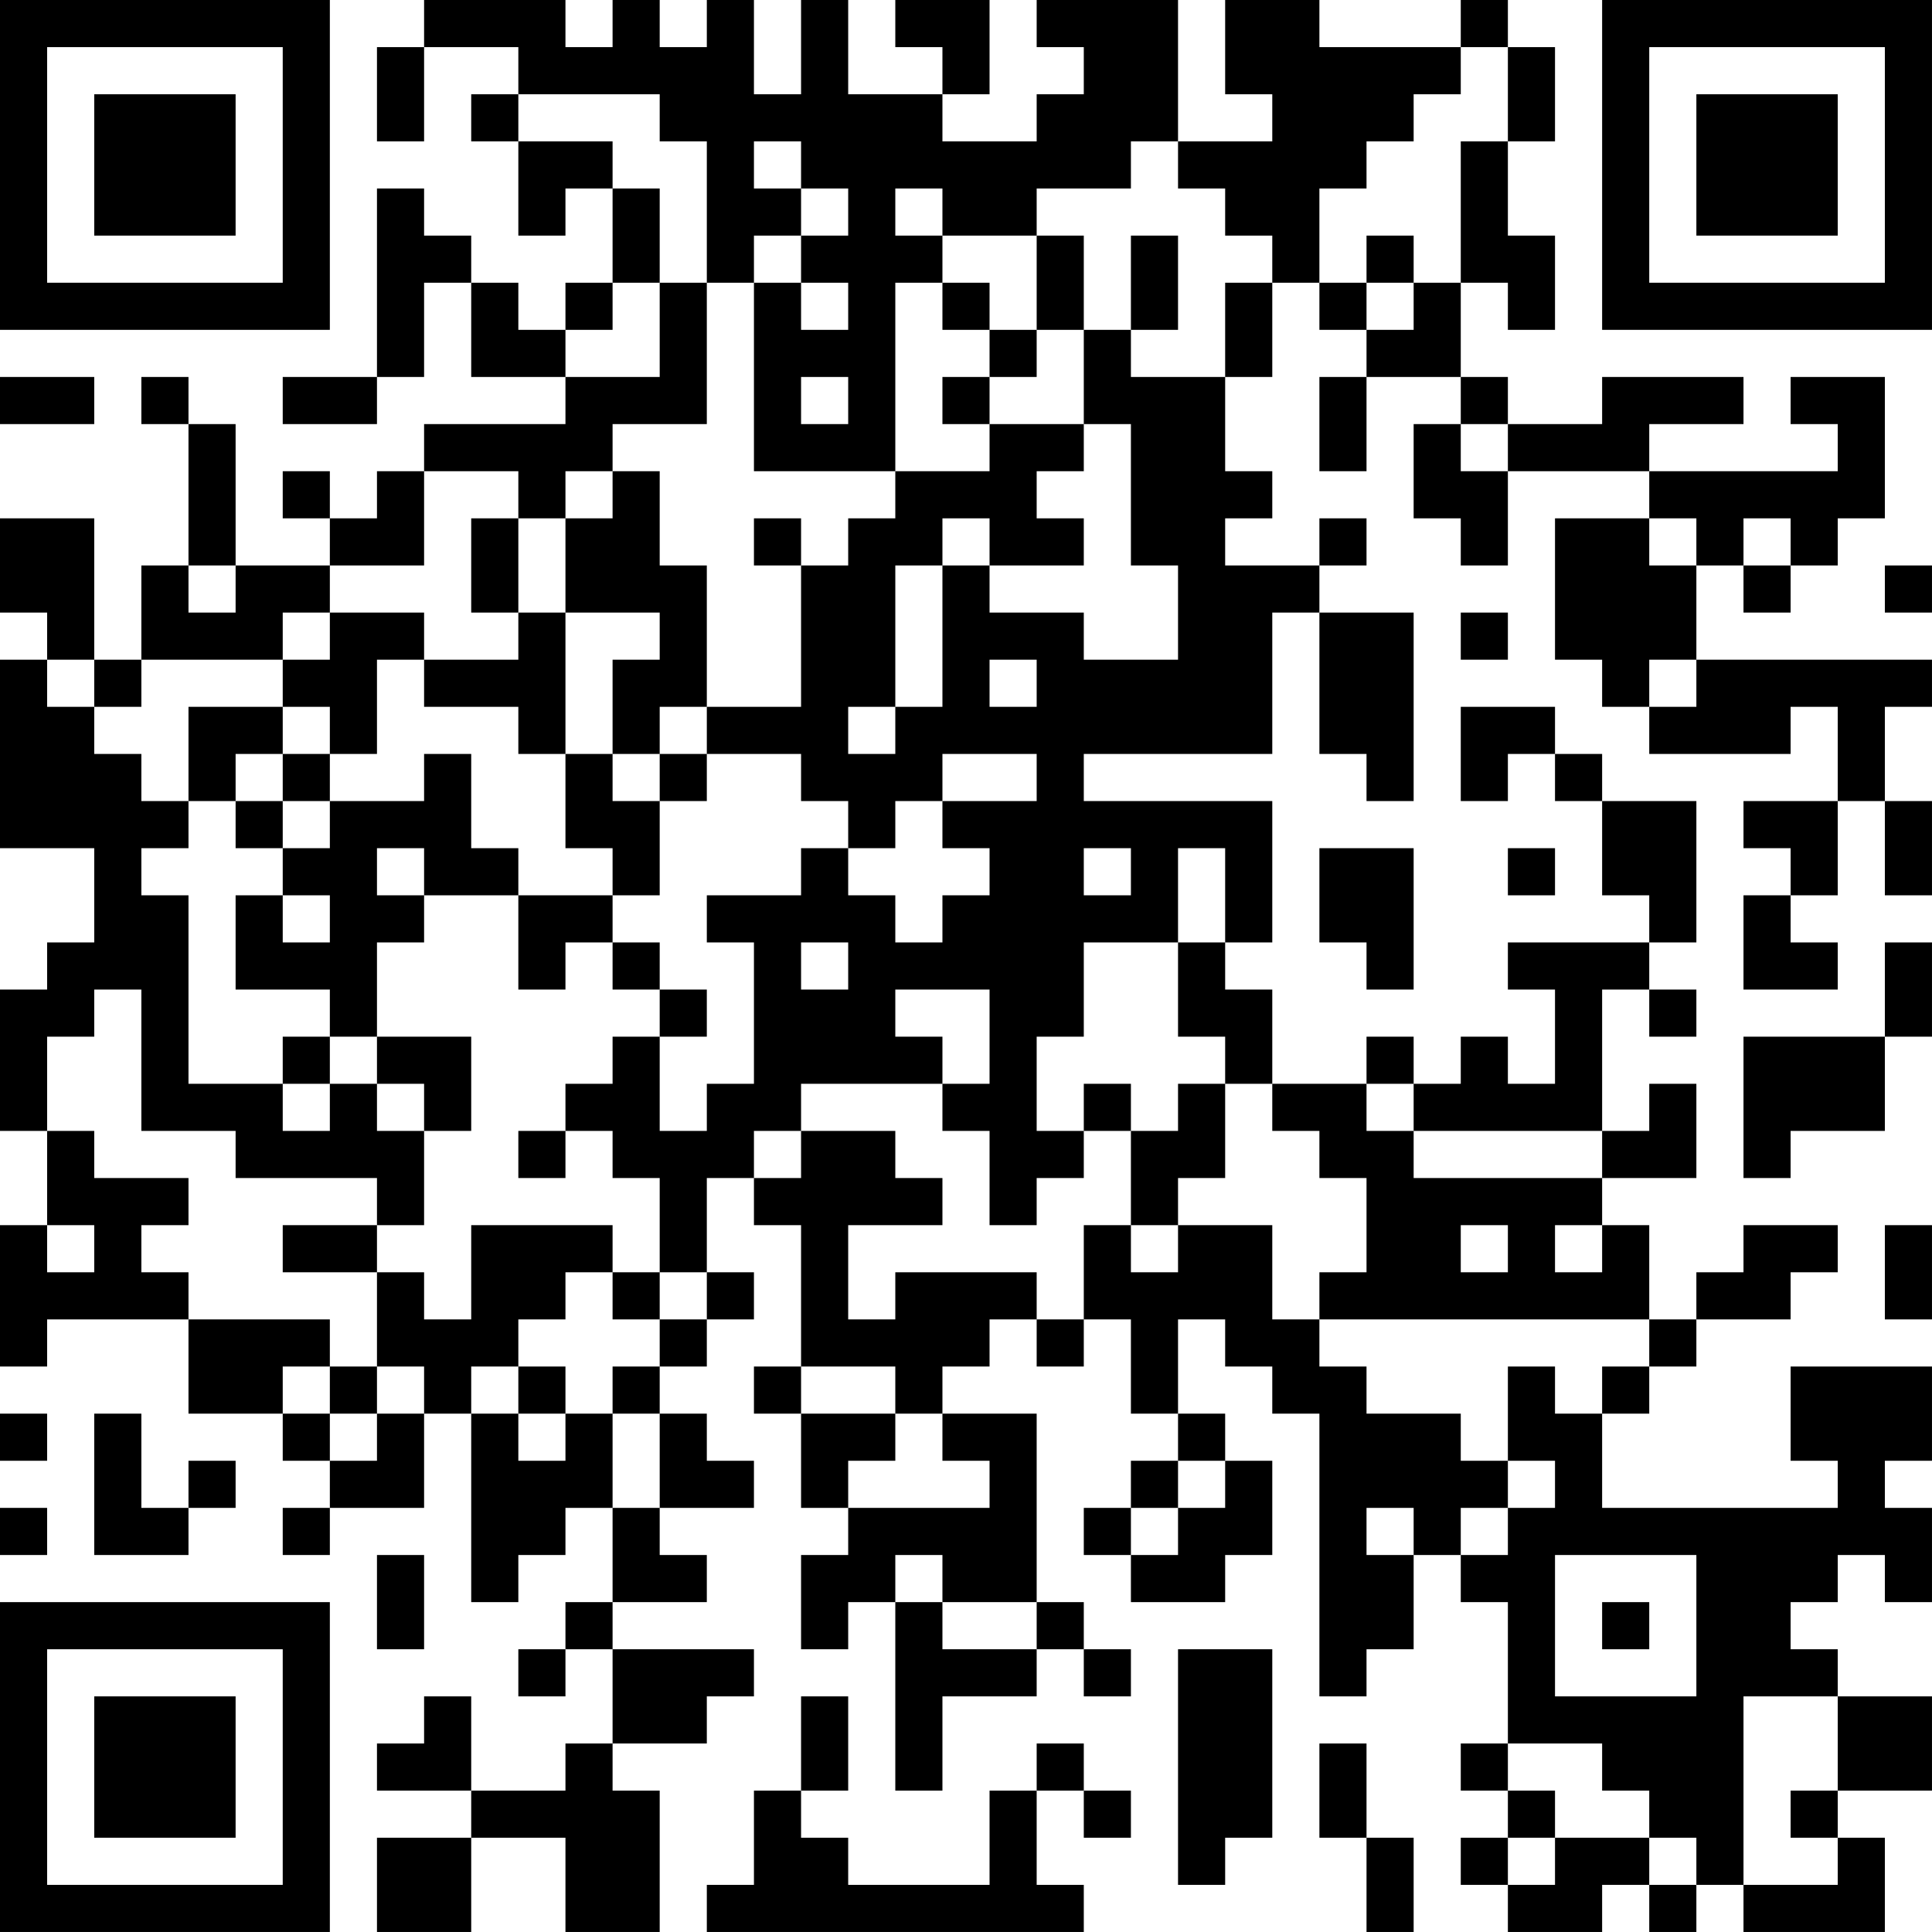 <?xml version="1.0" encoding="UTF-8"?>
<svg xmlns="http://www.w3.org/2000/svg" version="1.1" width="300" height="300" viewBox="0 0 300 300"><rect x="0" y="0" width="300" height="300" fill="#ffffff"/><g transform="scale(7.317)"><g transform="translate(0,0)"><path fill-rule="evenodd" d="M9 0L9 1L8 1L8 3L9 3L9 1L11 1L11 2L10 2L10 3L11 3L11 5L12 5L12 4L13 4L13 6L12 6L12 7L11 7L11 6L10 6L10 5L9 5L9 4L8 4L8 8L6 8L6 9L8 9L8 8L9 8L9 6L10 6L10 8L12 8L12 9L9 9L9 10L8 10L8 11L7 11L7 10L6 10L6 11L7 11L7 12L5 12L5 9L4 9L4 8L3 8L3 9L4 9L4 12L3 12L3 14L2 14L2 11L0 11L0 13L1 13L1 14L0 14L0 18L2 18L2 20L1 20L1 21L0 21L0 24L1 24L1 26L0 26L0 29L1 29L1 28L4 28L4 30L6 30L6 31L7 31L7 32L6 32L6 33L7 33L7 32L9 32L9 30L10 30L10 34L11 34L11 33L12 33L12 32L13 32L13 34L12 34L12 35L11 35L11 36L12 36L12 35L13 35L13 37L12 37L12 38L10 38L10 36L9 36L9 37L8 37L8 38L10 38L10 39L8 39L8 41L10 41L10 39L12 39L12 41L14 41L14 38L13 38L13 37L15 37L15 36L16 36L16 35L13 35L13 34L15 34L15 33L14 33L14 32L16 32L16 31L15 31L15 30L14 30L14 29L15 29L15 28L16 28L16 27L15 27L15 25L16 25L16 26L17 26L17 29L16 29L16 30L17 30L17 32L18 32L18 33L17 33L17 35L18 35L18 34L19 34L19 38L20 38L20 36L22 36L22 35L23 35L23 36L24 36L24 35L23 35L23 34L22 34L22 30L20 30L20 29L21 29L21 28L22 28L22 29L23 29L23 28L24 28L24 30L25 30L25 31L24 31L24 32L23 32L23 33L24 33L24 34L26 34L26 33L27 33L27 31L26 31L26 30L25 30L25 28L26 28L26 29L27 29L27 30L28 30L28 36L29 36L29 35L30 35L30 33L31 33L31 34L32 34L32 37L31 37L31 38L32 38L32 39L31 39L31 40L32 40L32 41L34 41L34 40L35 40L35 41L36 41L36 40L37 40L37 41L40 41L40 39L39 39L39 38L41 38L41 36L39 36L39 35L38 35L38 34L39 34L39 33L40 33L40 34L41 34L41 32L40 32L40 31L41 31L41 29L38 29L38 31L39 31L39 32L34 32L34 30L35 30L35 29L36 29L36 28L38 28L38 27L39 27L39 26L37 26L37 27L36 27L36 28L35 28L35 26L34 26L34 25L36 25L36 23L35 23L35 24L34 24L34 21L35 21L35 22L36 22L36 21L35 21L35 20L36 20L36 17L34 17L34 16L33 16L33 15L31 15L31 17L32 17L32 16L33 16L33 17L34 17L34 19L35 19L35 20L32 20L32 21L33 21L33 23L32 23L32 22L31 22L31 23L30 23L30 22L29 22L29 23L27 23L27 21L26 21L26 20L27 20L27 17L23 17L23 16L27 16L27 13L28 13L28 16L29 16L29 17L30 17L30 13L28 13L28 12L29 12L29 11L28 11L28 12L26 12L26 11L27 11L27 10L26 10L26 8L27 8L27 6L28 6L28 7L29 7L29 8L28 8L28 10L29 10L29 8L31 8L31 9L30 9L30 11L31 11L31 12L32 12L32 10L35 10L35 11L33 11L33 14L34 14L34 15L35 15L35 16L38 16L38 15L39 15L39 17L37 17L37 18L38 18L38 19L37 19L37 21L39 21L39 20L38 20L38 19L39 19L39 17L40 17L40 19L41 19L41 17L40 17L40 15L41 15L41 14L36 14L36 12L37 12L37 13L38 13L38 12L39 12L39 11L40 11L40 8L38 8L38 9L39 9L39 10L35 10L35 9L37 9L37 8L34 8L34 9L32 9L32 8L31 8L31 6L32 6L32 7L33 7L33 5L32 5L32 3L33 3L33 1L32 1L32 0L31 0L31 1L28 1L28 0L26 0L26 2L27 2L27 3L25 3L25 0L22 0L22 1L23 1L23 2L22 2L22 3L20 3L20 2L21 2L21 0L19 0L19 1L20 1L20 2L18 2L18 0L17 0L17 2L16 2L16 0L15 0L15 1L14 1L14 0L13 0L13 1L12 1L12 0ZM31 1L31 2L30 2L30 3L29 3L29 4L28 4L28 6L29 6L29 7L30 7L30 6L31 6L31 3L32 3L32 1ZM11 2L11 3L13 3L13 4L14 4L14 6L13 6L13 7L12 7L12 8L14 8L14 6L15 6L15 9L13 9L13 10L12 10L12 11L11 11L11 10L9 10L9 12L7 12L7 13L6 13L6 14L3 14L3 15L2 15L2 14L1 14L1 15L2 15L2 16L3 16L3 17L4 17L4 18L3 18L3 19L4 19L4 23L6 23L6 24L7 24L7 23L8 23L8 24L9 24L9 26L8 26L8 25L5 25L5 24L3 24L3 21L2 21L2 22L1 22L1 24L2 24L2 25L4 25L4 26L3 26L3 27L4 27L4 28L7 28L7 29L6 29L6 30L7 30L7 31L8 31L8 30L9 30L9 29L8 29L8 27L9 27L9 28L10 28L10 26L13 26L13 27L12 27L12 28L11 28L11 29L10 29L10 30L11 30L11 31L12 31L12 30L13 30L13 32L14 32L14 30L13 30L13 29L14 29L14 28L15 28L15 27L14 27L14 25L13 25L13 24L12 24L12 23L13 23L13 22L14 22L14 24L15 24L15 23L16 23L16 20L15 20L15 19L17 19L17 18L18 18L18 19L19 19L19 20L20 20L20 19L21 19L21 18L20 18L20 17L22 17L22 16L20 16L20 17L19 17L19 18L18 18L18 17L17 17L17 16L15 16L15 15L17 15L17 12L18 12L18 11L19 11L19 10L21 10L21 9L23 9L23 10L22 10L22 11L23 11L23 12L21 12L21 11L20 11L20 12L19 12L19 15L18 15L18 16L19 16L19 15L20 15L20 12L21 12L21 13L23 13L23 14L25 14L25 12L24 12L24 9L23 9L23 7L24 7L24 8L26 8L26 6L27 6L27 5L26 5L26 4L25 4L25 3L24 3L24 4L22 4L22 5L20 5L20 4L19 4L19 5L20 5L20 6L19 6L19 10L16 10L16 6L17 6L17 7L18 7L18 6L17 6L17 5L18 5L18 4L17 4L17 3L16 3L16 4L17 4L17 5L16 5L16 6L15 6L15 3L14 3L14 2ZM22 5L22 7L21 7L21 6L20 6L20 7L21 7L21 8L20 8L20 9L21 9L21 8L22 8L22 7L23 7L23 5ZM24 5L24 7L25 7L25 5ZM29 5L29 6L30 6L30 5ZM0 8L0 9L2 9L2 8ZM17 8L17 9L18 9L18 8ZM31 9L31 10L32 10L32 9ZM13 10L13 11L12 11L12 13L11 13L11 11L10 11L10 13L11 13L11 14L9 14L9 13L7 13L7 14L6 14L6 15L4 15L4 17L5 17L5 18L6 18L6 19L5 19L5 21L7 21L7 22L6 22L6 23L7 23L7 22L8 22L8 23L9 23L9 24L10 24L10 22L8 22L8 20L9 20L9 19L11 19L11 21L12 21L12 20L13 20L13 21L14 21L14 22L15 22L15 21L14 21L14 20L13 20L13 19L14 19L14 17L15 17L15 16L14 16L14 15L15 15L15 12L14 12L14 10ZM16 11L16 12L17 12L17 11ZM35 11L35 12L36 12L36 11ZM37 11L37 12L38 12L38 11ZM4 12L4 13L5 13L5 12ZM40 12L40 13L41 13L41 12ZM12 13L12 16L11 16L11 15L9 15L9 14L8 14L8 16L7 16L7 15L6 15L6 16L5 16L5 17L6 17L6 18L7 18L7 17L9 17L9 16L10 16L10 18L11 18L11 19L13 19L13 18L12 18L12 16L13 16L13 17L14 17L14 16L13 16L13 14L14 14L14 13ZM31 13L31 14L32 14L32 13ZM21 14L21 15L22 15L22 14ZM35 14L35 15L36 15L36 14ZM6 16L6 17L7 17L7 16ZM8 18L8 19L9 19L9 18ZM23 18L23 19L24 19L24 18ZM25 18L25 20L23 20L23 22L22 22L22 24L23 24L23 25L22 25L22 26L21 26L21 24L20 24L20 23L21 23L21 21L19 21L19 22L20 22L20 23L17 23L17 24L16 24L16 25L17 25L17 24L19 24L19 25L20 25L20 26L18 26L18 28L19 28L19 27L22 27L22 28L23 28L23 26L24 26L24 27L25 27L25 26L27 26L27 28L28 28L28 29L29 29L29 30L31 30L31 31L32 31L32 32L31 32L31 33L32 33L32 32L33 32L33 31L32 31L32 29L33 29L33 30L34 30L34 29L35 29L35 28L28 28L28 27L29 27L29 25L28 25L28 24L27 24L27 23L26 23L26 22L25 22L25 20L26 20L26 18ZM28 18L28 20L29 20L29 21L30 21L30 18ZM32 18L32 19L33 19L33 18ZM6 19L6 20L7 20L7 19ZM17 20L17 21L18 21L18 20ZM40 20L40 22L37 22L37 25L38 25L38 24L40 24L40 22L41 22L41 20ZM23 23L23 24L24 24L24 26L25 26L25 25L26 25L26 23L25 23L25 24L24 24L24 23ZM29 23L29 24L30 24L30 25L34 25L34 24L30 24L30 23ZM11 24L11 25L12 25L12 24ZM1 26L1 27L2 27L2 26ZM6 26L6 27L8 27L8 26ZM31 26L31 27L32 27L32 26ZM33 26L33 27L34 27L34 26ZM40 26L40 28L41 28L41 26ZM13 27L13 28L14 28L14 27ZM7 29L7 30L8 30L8 29ZM11 29L11 30L12 30L12 29ZM17 29L17 30L19 30L19 31L18 31L18 32L21 32L21 31L20 31L20 30L19 30L19 29ZM0 30L0 31L1 31L1 30ZM2 30L2 33L4 33L4 32L5 32L5 31L4 31L4 32L3 32L3 30ZM25 31L25 32L24 32L24 33L25 33L25 32L26 32L26 31ZM0 32L0 33L1 33L1 32ZM29 32L29 33L30 33L30 32ZM8 33L8 35L9 35L9 33ZM19 33L19 34L20 34L20 35L22 35L22 34L20 34L20 33ZM33 33L33 36L36 36L36 33ZM34 34L34 35L35 35L35 34ZM25 35L25 40L26 40L26 39L27 39L27 35ZM17 36L17 38L16 38L16 40L15 40L15 41L23 41L23 40L22 40L22 38L23 38L23 39L24 39L24 38L23 38L23 37L22 37L22 38L21 38L21 40L18 40L18 39L17 39L17 38L18 38L18 36ZM37 36L37 40L39 40L39 39L38 39L38 38L39 38L39 36ZM28 37L28 39L29 39L29 41L30 41L30 39L29 39L29 37ZM32 37L32 38L33 38L33 39L32 39L32 40L33 40L33 39L35 39L35 40L36 40L36 39L35 39L35 38L34 38L34 37ZM0 0L0 7L7 7L7 0ZM1 1L1 6L6 6L6 1ZM2 2L2 5L5 5L5 2ZM34 0L34 7L41 7L41 0ZM35 1L35 6L40 6L40 1ZM36 2L36 5L39 5L39 2ZM0 34L0 41L7 41L7 34ZM1 35L1 40L6 40L6 35ZM2 36L2 39L5 39L5 36Z" fill="#000000"/></g></g></svg>
